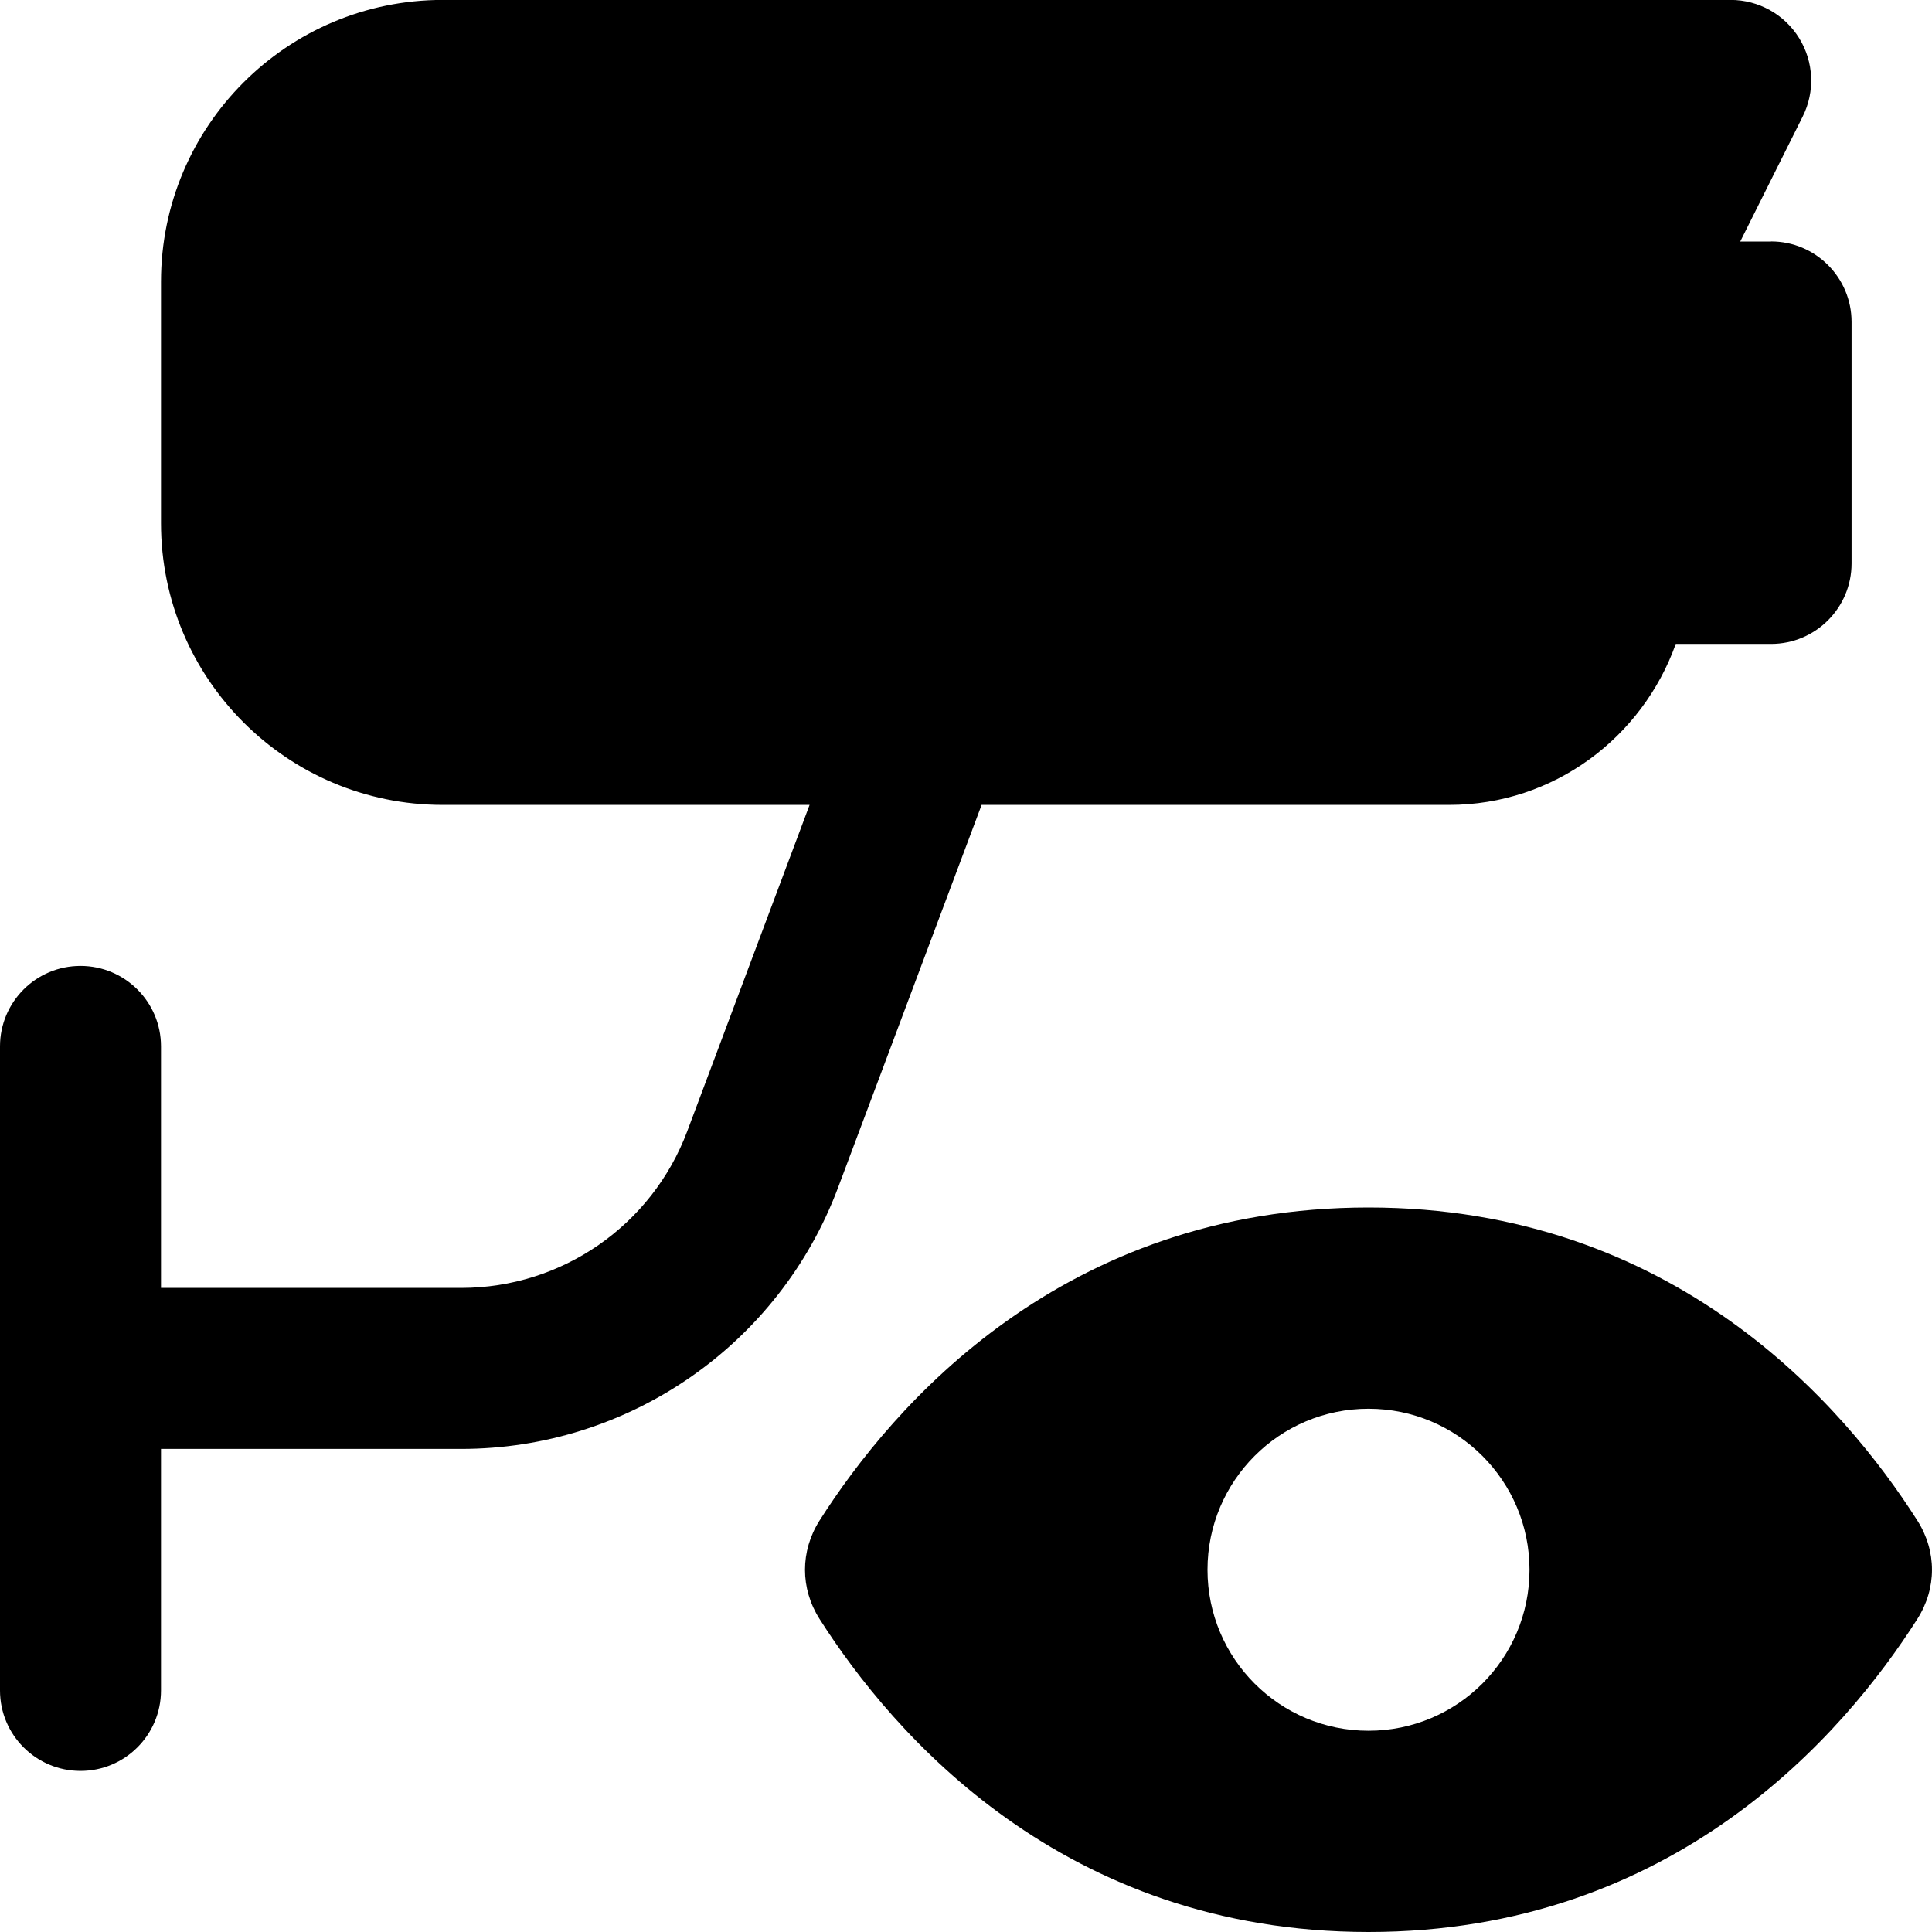 <?xml version="1.0" encoding="UTF-8"?>
<svg xmlns="http://www.w3.org/2000/svg" id="Layer_1" data-name="Layer 1" viewBox="0 0 24 24">
  <path d="M22,3h-.382l.776-1.553c.155-.31,.138-.678-.044-.973s-.504-.475-.851-.475H5.5c-1.933,0-3.5,1.567-3.5,3.5v3c0,1.933,1.567,3.5,3.5,3.5h4.557l-1.52,4.054c-.439,1.171-1.558,1.946-2.808,1.946H2v-3c0-.553-.448-1-1-1s-1,.447-1,1v8c0,.553,.448,1,1,1s1-.447,1-1v-3h3.728c2.084,0,3.95-1.293,4.682-3.244l1.784-4.756h5.807c1.302,0,2.402-.839,2.816-2h1.184c.552,0,1-.448,1-1v-3c0-.552-.448-1-1-1Zm1.819,15.89c.241,.379,.241,.841,0,1.22-.911,1.433-3.026,3.89-6.819,3.89s-5.91-2.459-6.82-3.89c-.24-.378-.24-.841,0-1.22,.911-1.433,3.026-3.89,6.82-3.89s5.908,2.457,6.819,3.89Zm-4.819,.61c0-1.105-.895-2-2-2s-2,.895-2,2,.895,2,2,2,2-.895,2-2Z"/>
</svg>
